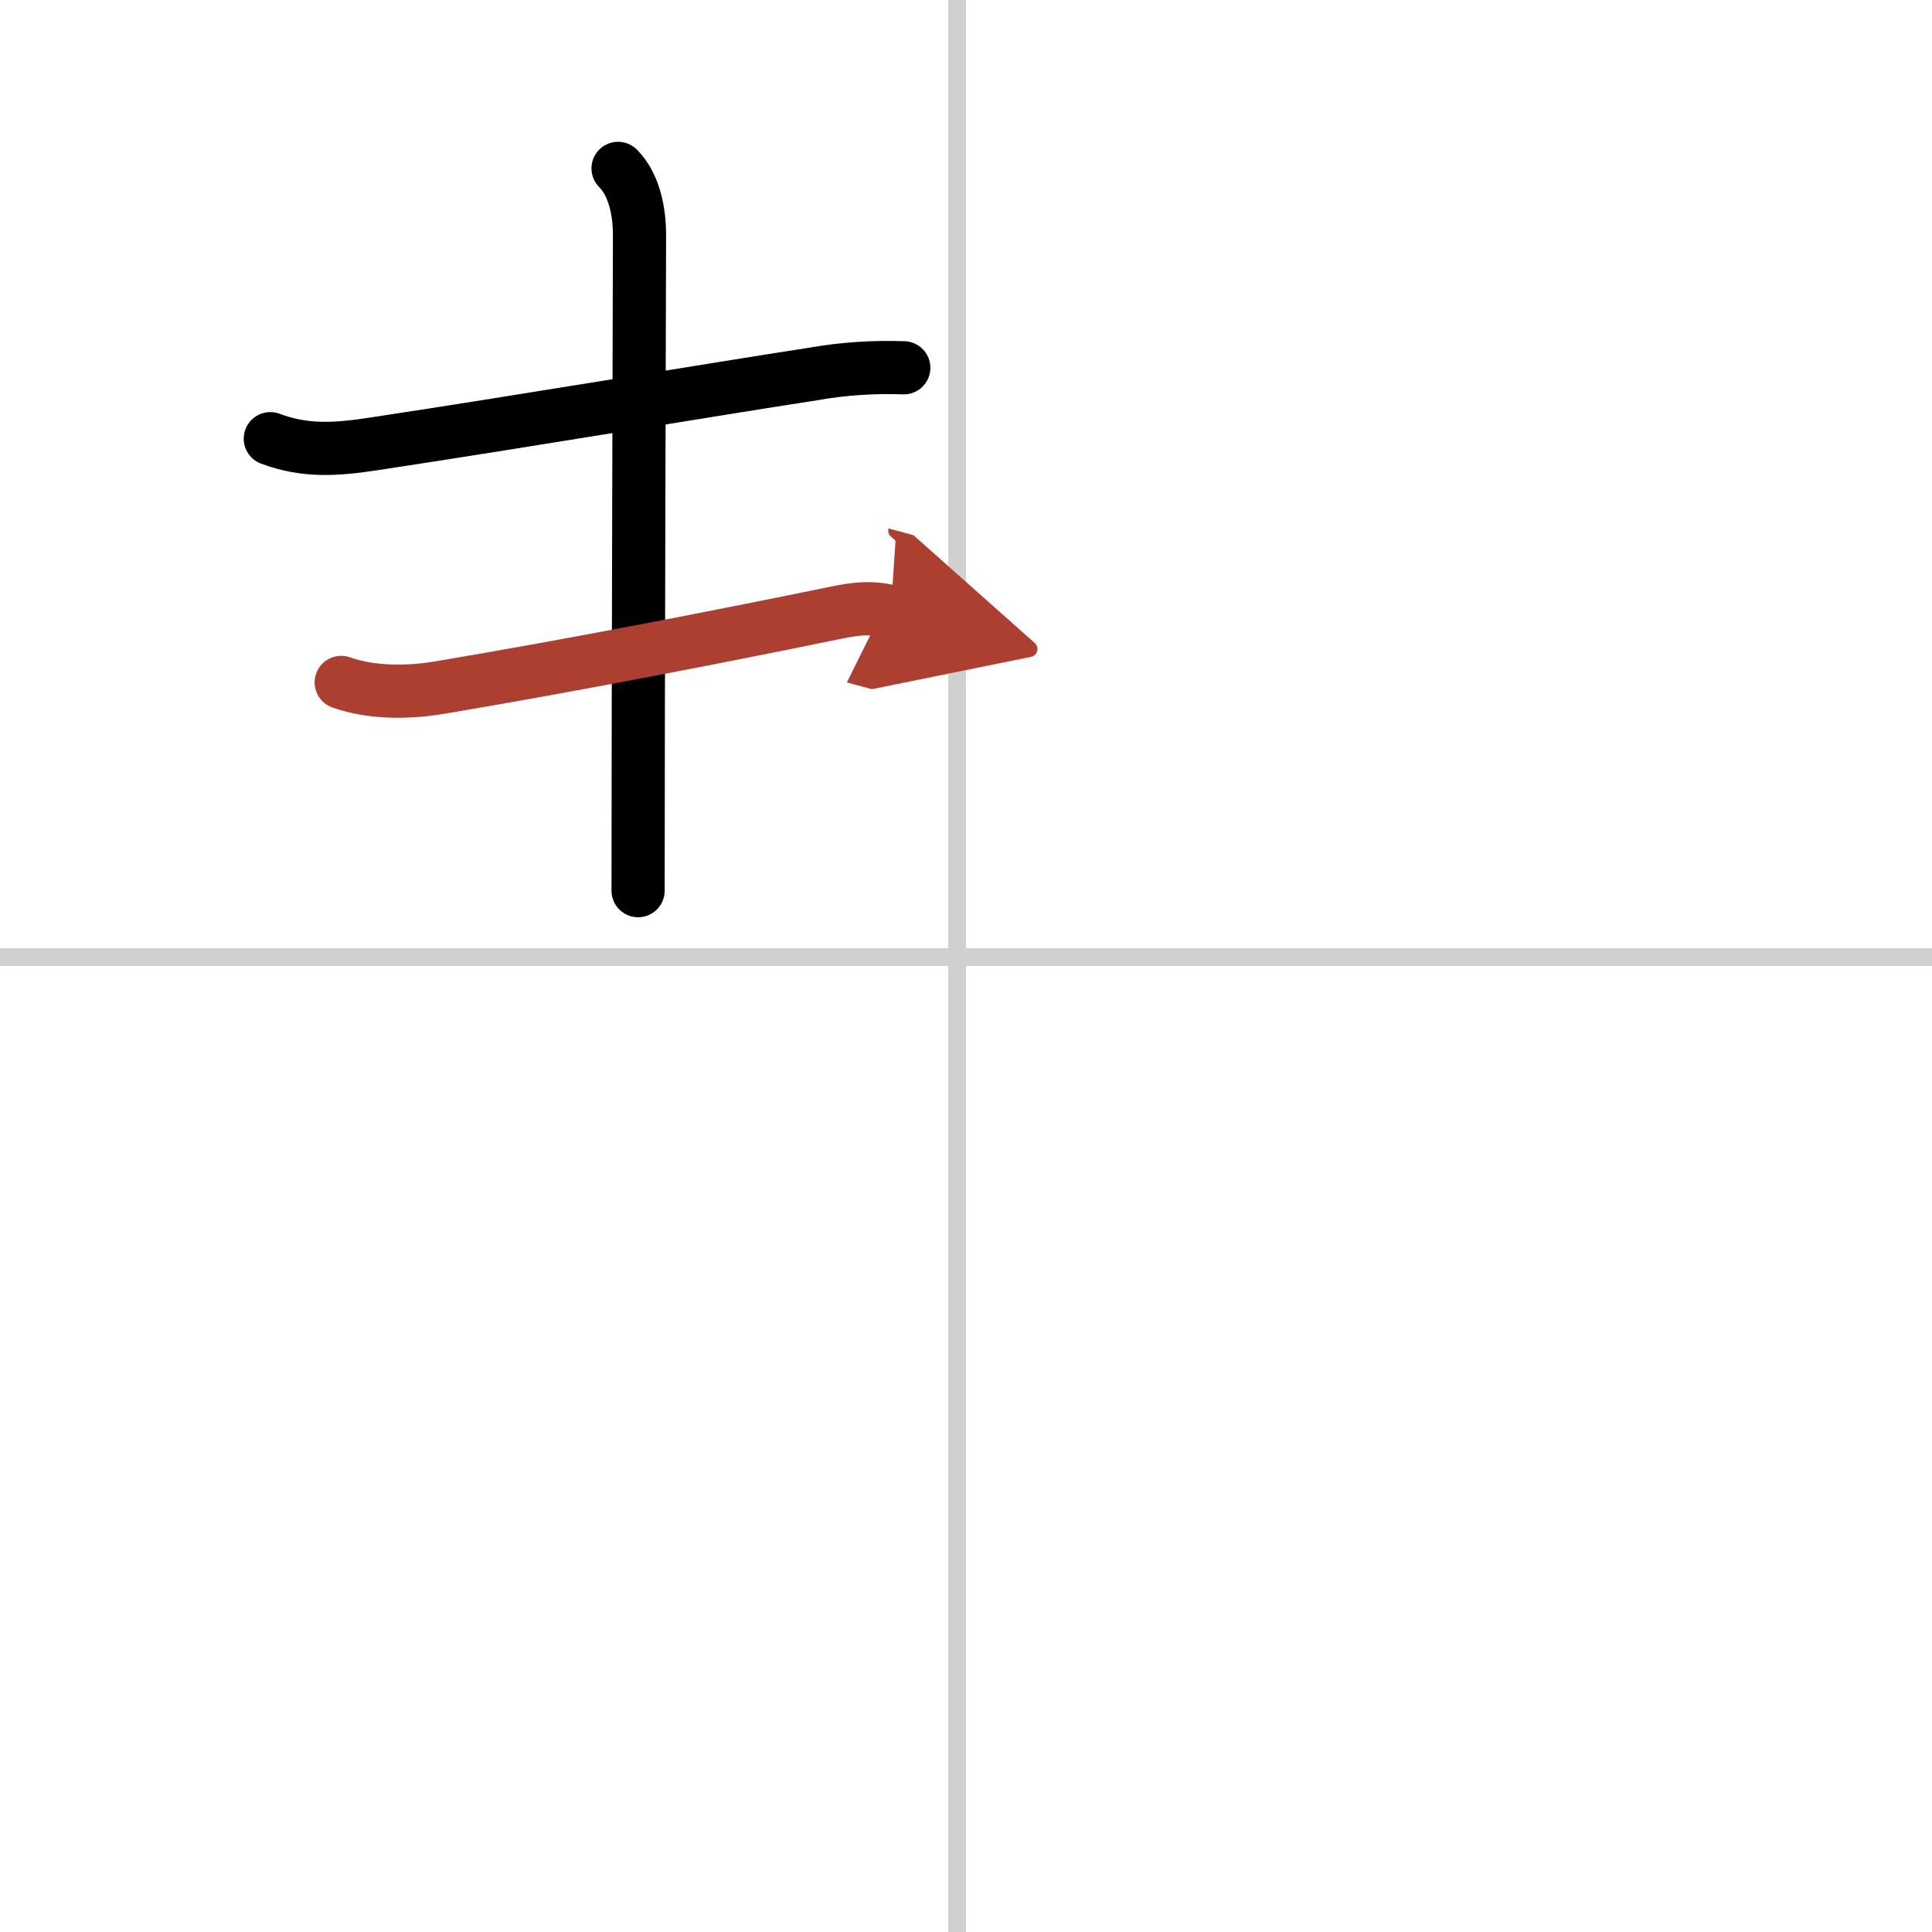 <svg width="400" height="400" viewBox="0 0 109 109" xmlns="http://www.w3.org/2000/svg"><defs><marker id="a" markerWidth="4" orient="auto" refX="1" refY="5" viewBox="0 0 10 10"><polyline points="0 0 10 5 0 10 1 5" fill="#ad3f31" stroke="#ad3f31"/></marker></defs><g fill="none" stroke="#000" stroke-linecap="round" stroke-linejoin="round" stroke-width="3"><rect width="100%" height="100%" fill="#fff" stroke="#fff"/><line x1="54" x2="54" y2="109" stroke="#d0d0d0" stroke-width="1"/><line x2="109" y1="54" y2="54" stroke="#d0d0d0" stroke-width="1"/><path d="m15.25 24.75c2 0.75 3.76 0.61 5.86 0.29 8.78-1.33 19.04-3.06 24.77-3.94 1.69-0.3 3.39-0.41 5.11-0.35"/><path d="m34.87 9.5c0.94 0.94 1.21 2.5 1.21 3.75 0 1.02-0.08 26.5-0.08 37"/><path d="m19.25 38.5c1.75 0.62 3.81 0.58 5.51 0.3 7.74-1.3 15.89-2.9 21.76-4.1 1.29-0.27 2.44-0.54 3.74-0.19" marker-end="url(#a)" stroke="#ad3f31"/></g></svg>
